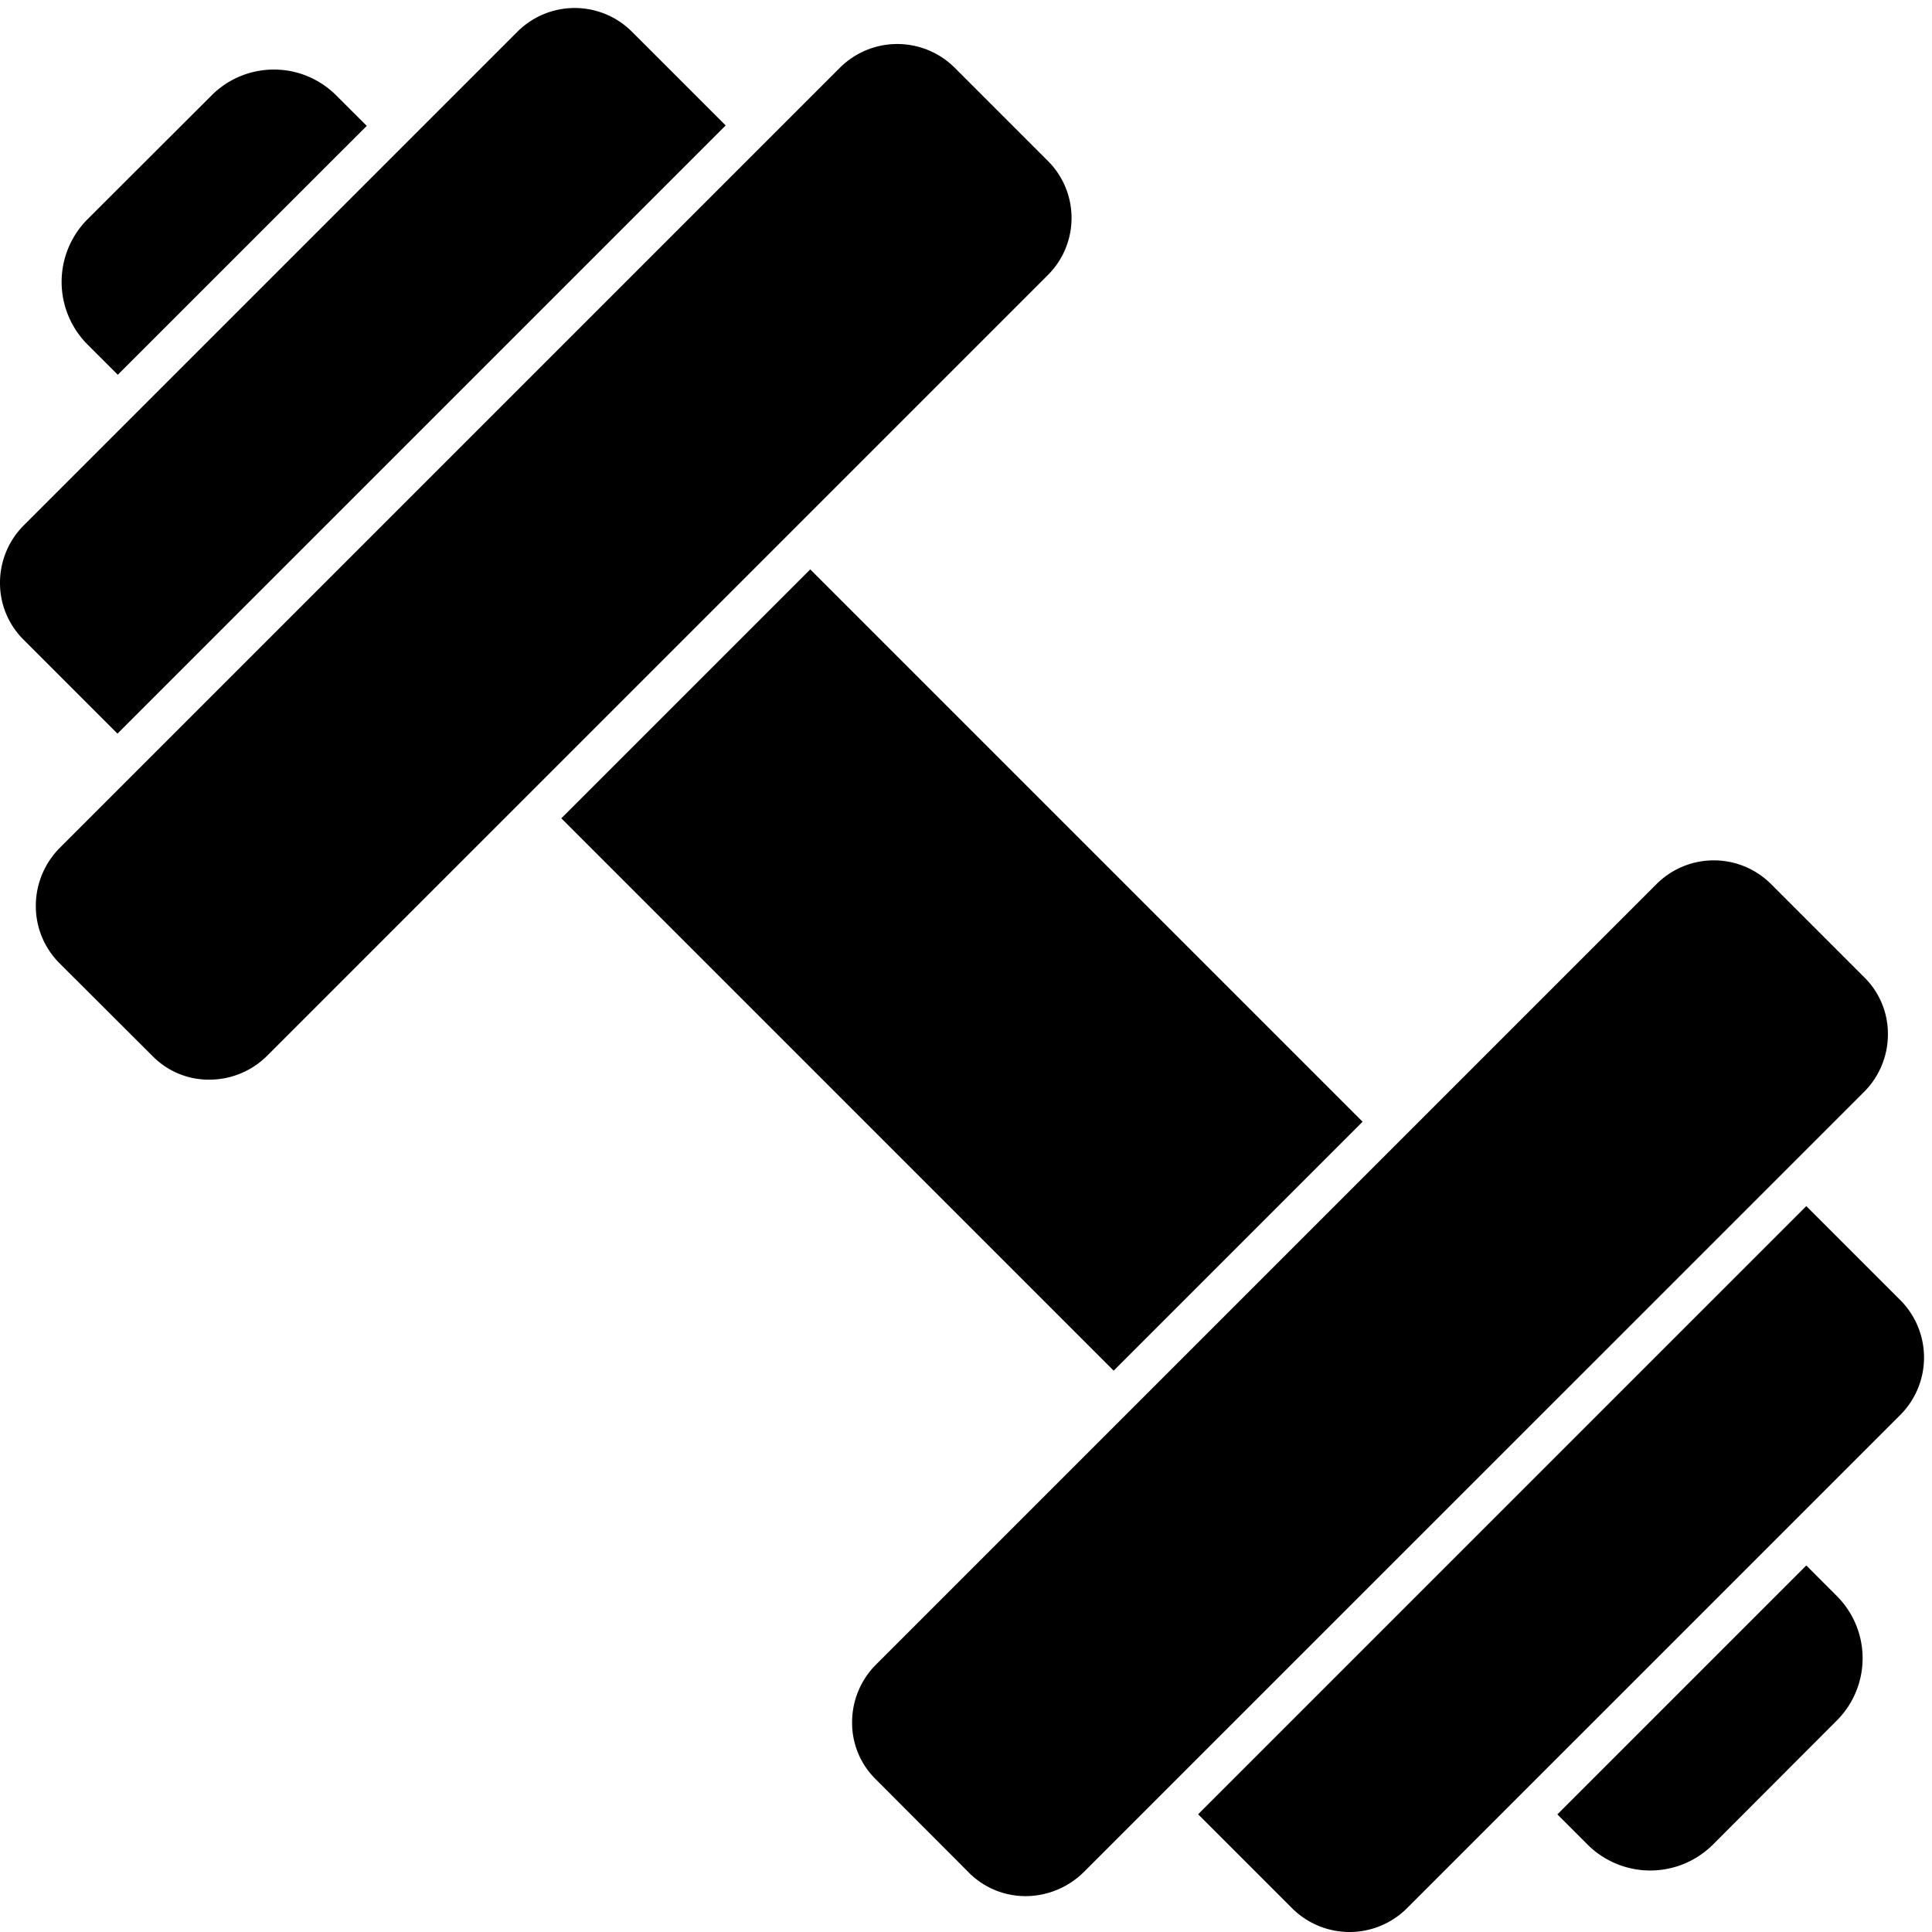 <?xml version="1.0" encoding="UTF-8"?><svg xmlns="http://www.w3.org/2000/svg" xmlns:xlink="http://www.w3.org/1999/xlink" data-name="Layer 1" height="96.4" preserveAspectRatio="xMidYMid meet" version="1.0" viewBox="7.0 6.6 96.4 96.4" width="96.4" zoomAndPan="magnify"><g id="change1_1"><path d="M25.3,12.881,12.878,25.3l-1.521-1.52a4.424,4.424,0,0,1,0-6.23l6.2-6.19a4.393,4.393,0,0,1,6.219,0Z" fill="inherit"/></g><g id="change1_2"><path d="M46.215 35.513H63.78V74.489H46.215z" fill="inherit" transform="rotate(-45 54.997 55)"/></g><g id="change1_3"><path d="M43.207,12.861,12.868,43.2c-.011,0-.021-.01-.031-.02l-4.659-4.66A3.973,3.973,0,0,1,7,35.671,4.042,4.042,0,0,1,8.2,32.8l24.61-24.61a4.04,4.04,0,0,1,5.709-.02l4.671,4.67Z" fill="inherit"/></g><g id="change1_4"><path d="M98.647,92.451l-6.19,6.2a4.43,4.43,0,0,1-6.23,0l-1.52-1.52,12.421-12.42,1.519,1.52A4.392,4.392,0,0,1,98.647,92.451Z" fill="inherit"/></g><g id="change1_5"><path d="M101.818,77.2l-24.611,24.61a4.056,4.056,0,0,1-5.74,0l-4.64-4.64a.219.219,0,0,1-.04-.05l30.341-30.34,4.69,4.69A4.058,4.058,0,0,1,101.818,77.2Z" fill="inherit"/></g><g id="change1_6"><path d="M59.267,20.341l-38.92,38.92a4.086,4.086,0,0,1-2.859,1.21h-.05a3.923,3.923,0,0,1-2.82-1.17l-4.651-4.64a4.036,4.036,0,0,1-1.18-2.88,4.108,4.108,0,0,1,1.2-2.88L48.907,9.981a4.056,4.056,0,0,1,5.73,0l4.65,4.65a4.02,4.02,0,0,1-.02,5.71Z" fill="inherit"/></g><g id="change1_7"><path d="M101.2,58.221a4.055,4.055,0,0,1-1.19,2.86L61.087,100a4.139,4.139,0,0,1-2.909,1.21,3.984,3.984,0,0,1-2.831-1.17l-4.659-4.67a3.941,3.941,0,0,1-1.171-2.87,4.071,4.071,0,0,1,1.21-2.86l38.92-38.92a4.041,4.041,0,0,1,5.71-.02l4.67,4.67A3.956,3.956,0,0,1,101.2,58.221Z" fill="inherit"/></g></svg>